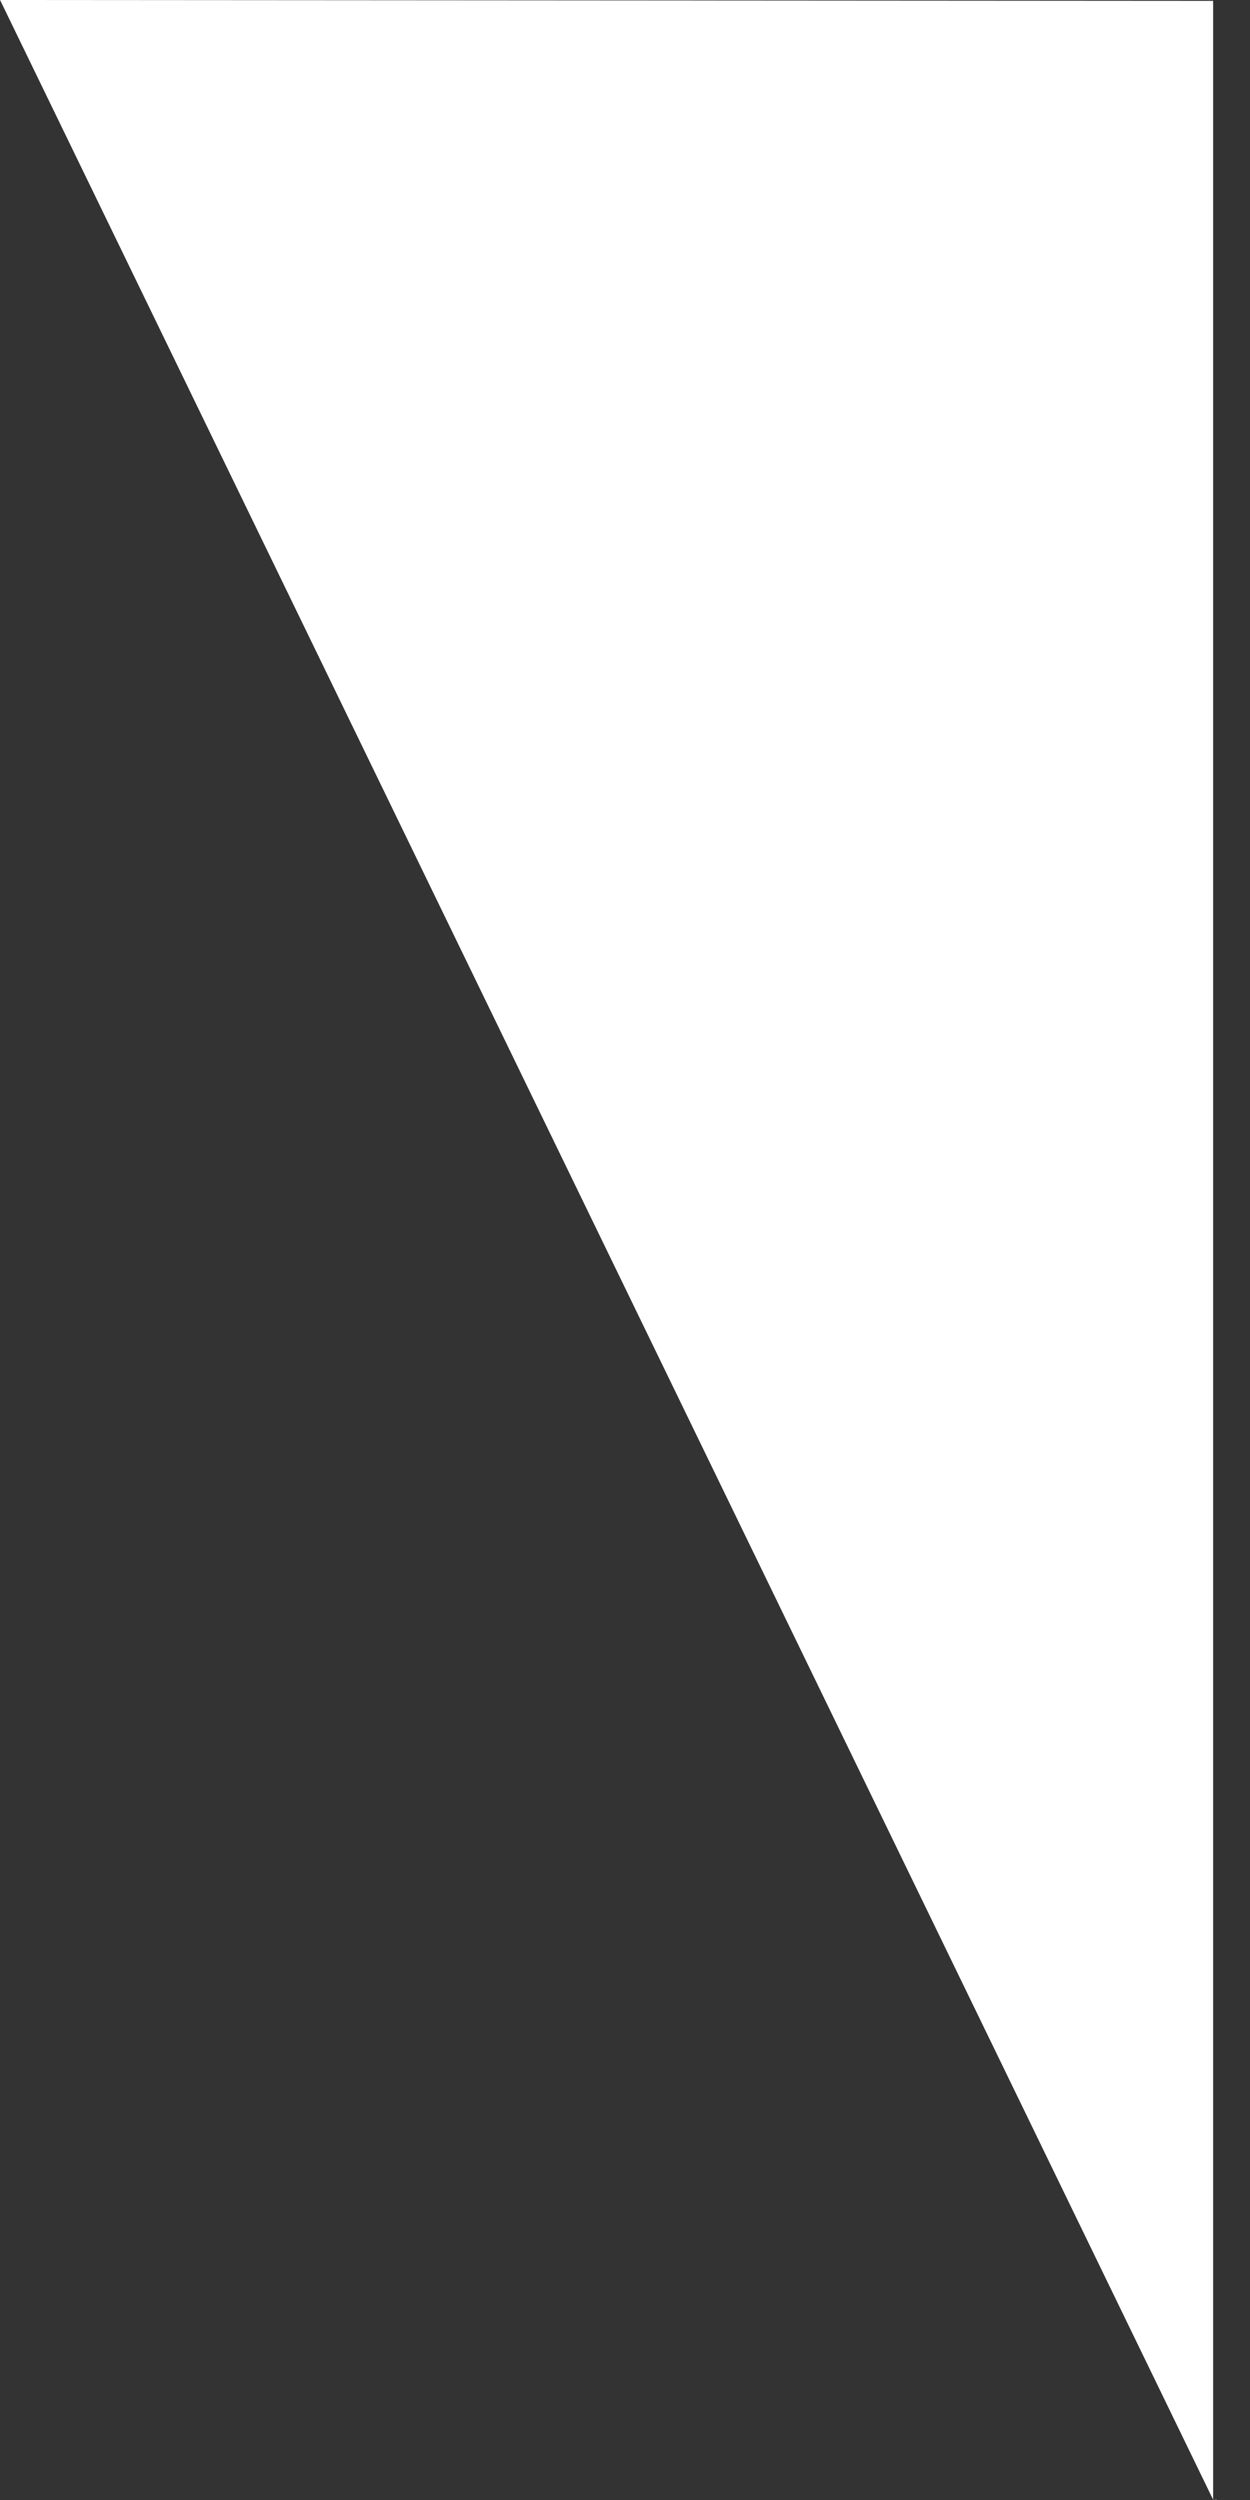 <svg width="20" height="40" viewBox="0 0 20 40" fill="none" xmlns="http://www.w3.org/2000/svg">
<rect x="0" y="0" width="20" height="40" fill="#333333" stroke="none"/>
<path fill-rule="evenodd" clip-rule="evenodd" d="M0.001 0L19.41 39.995L19.466 39.995L19.469 40L19.411 39.995H19.41V0.014L0.001 0Z" fill="white"/>
</svg>
